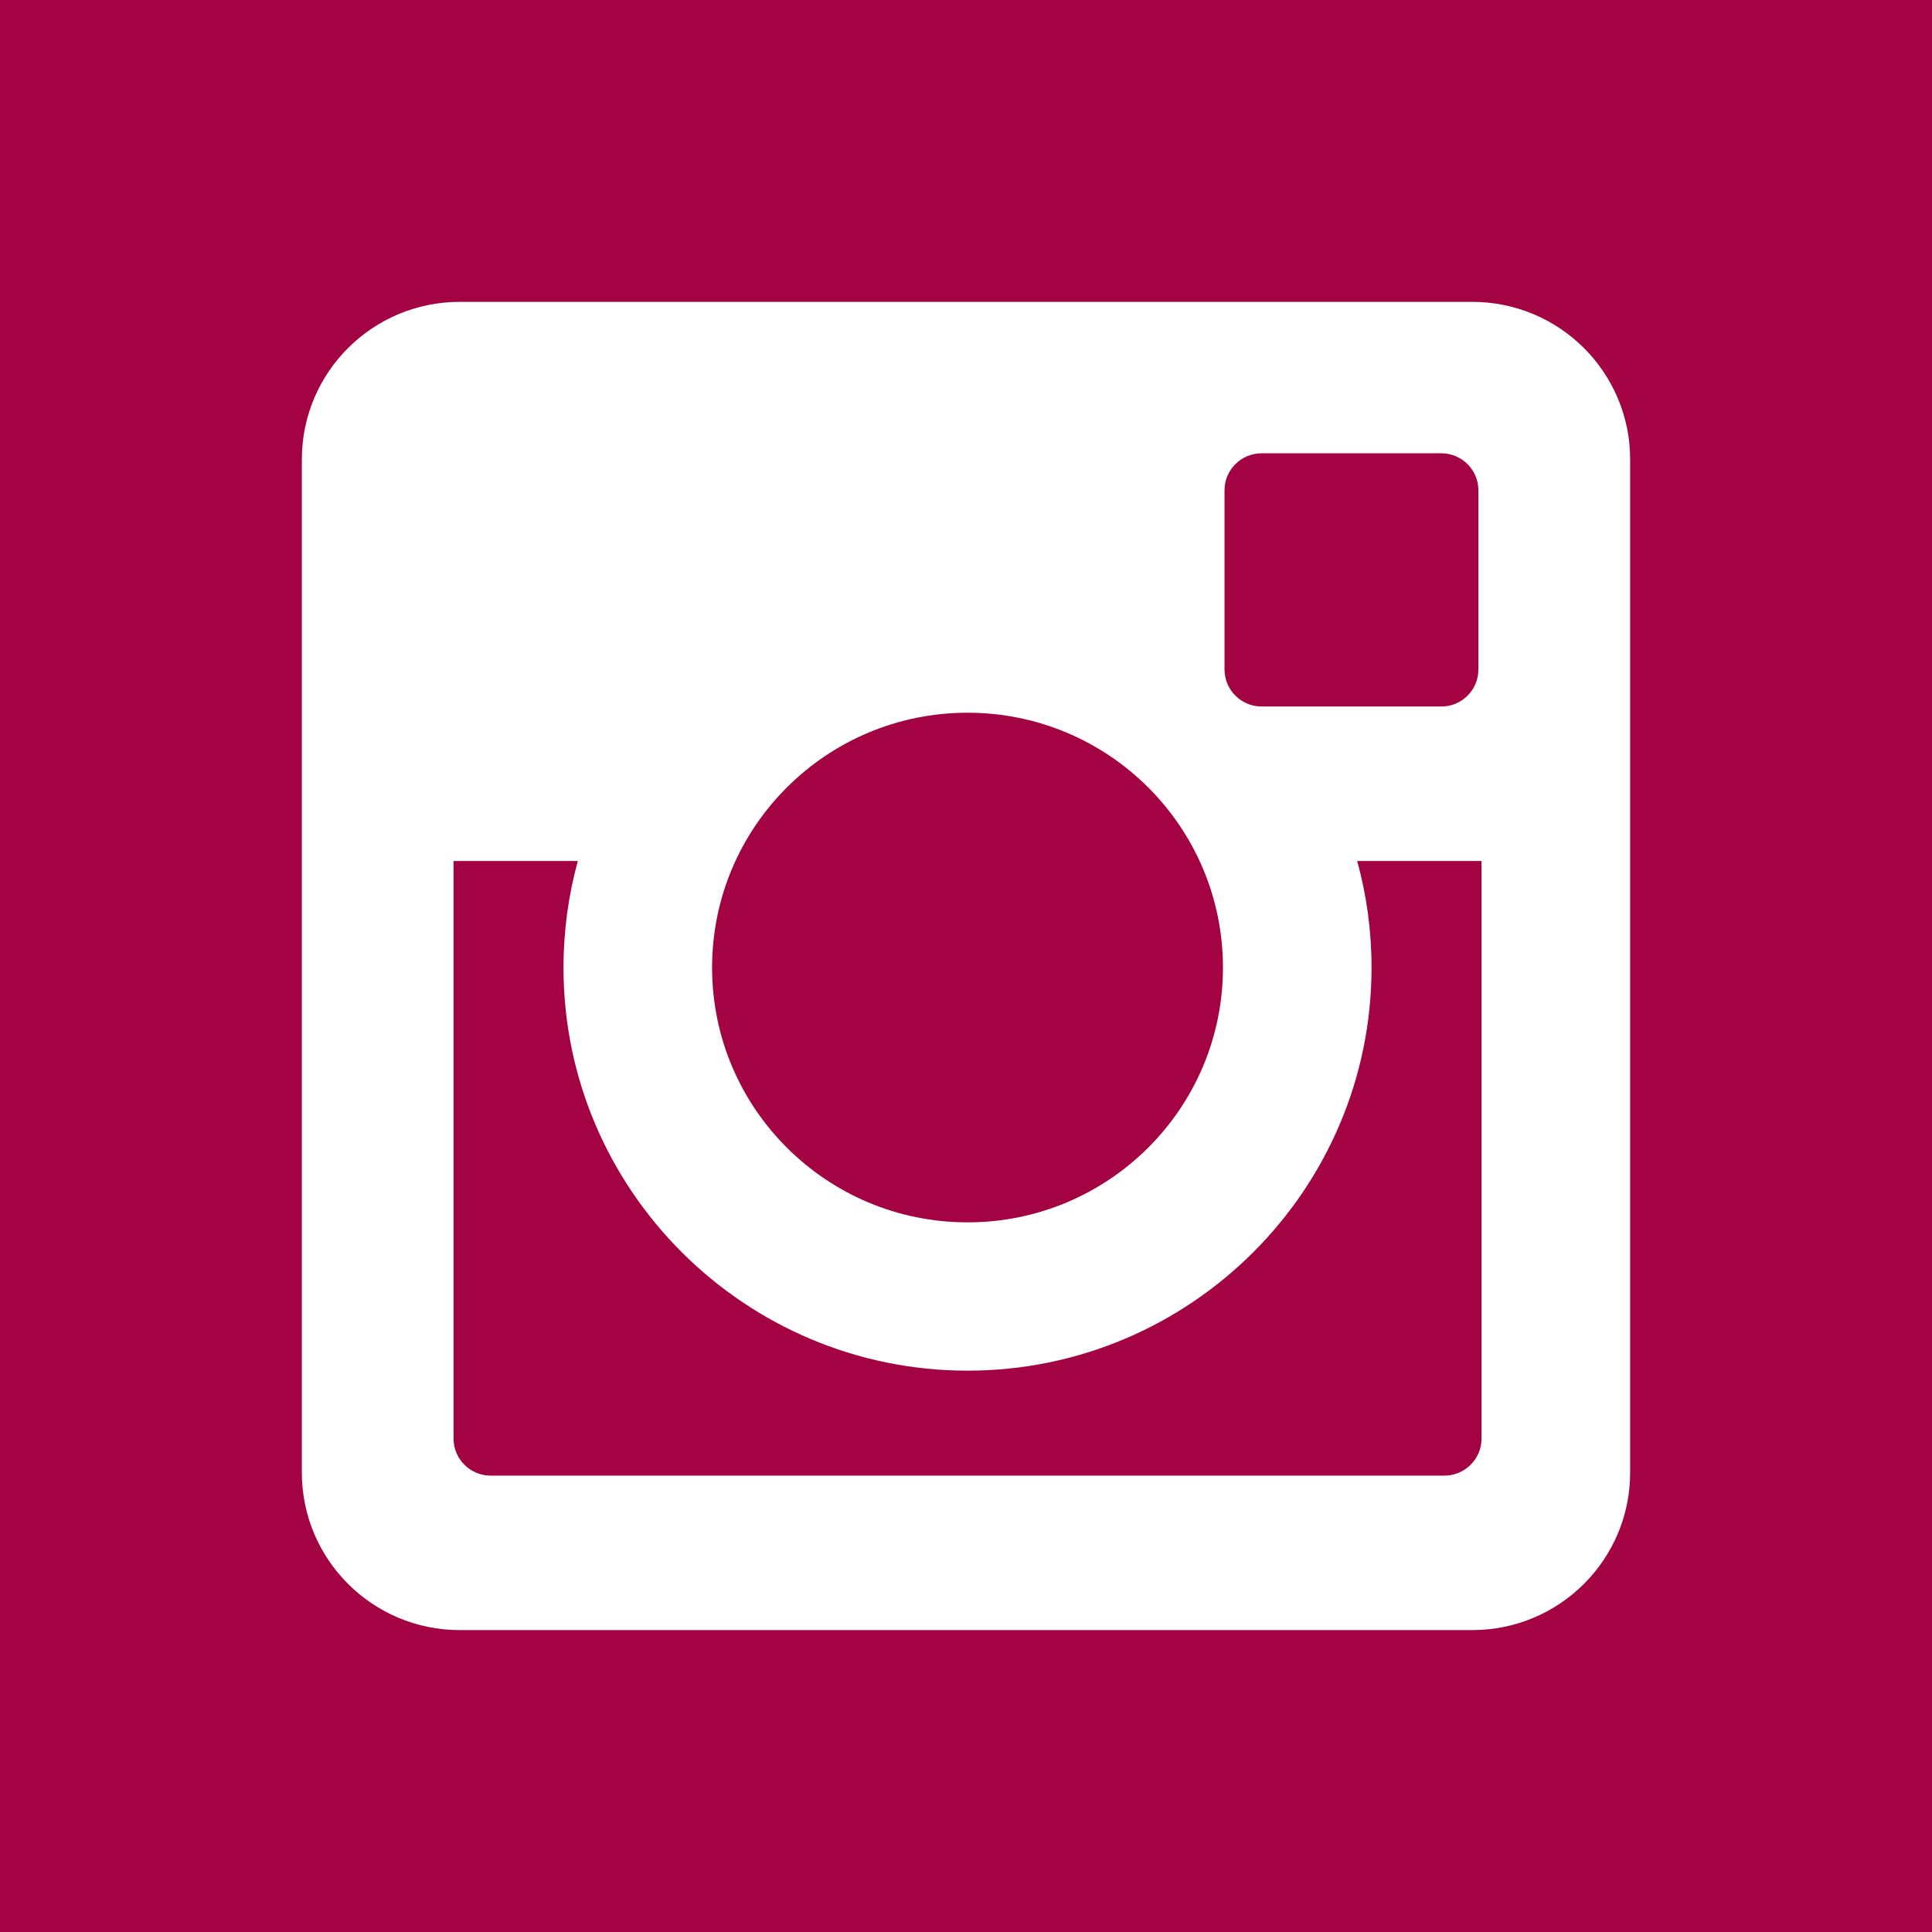 <?xml version="1.0" encoding="utf-8"?>
<!-- Generator: Adobe Illustrator 16.0.0, SVG Export Plug-In . SVG Version: 6.00 Build 0)  -->
<!DOCTYPE svg PUBLIC "-//W3C//DTD SVG 1.1//EN" "http://www.w3.org/Graphics/SVG/1.1/DTD/svg11.dtd">
<svg version="1.1" id="Ebene_1" xmlns="http://www.w3.org/2000/svg" xmlns:xlink="http://www.w3.org/1999/xlink" x="0px" y="0px"
	 width="42px" height="42px" viewBox="0 0 42 42" enable-background="new 0 0 42 42" xml:space="preserve">
<g>
	<path fill="#A40343" d="M21.034,26.573c3.066,0,5.552-2.48,5.552-5.539c0-3.059-2.486-5.54-5.552-5.54
		c-3.067,0-5.554,2.481-5.554,5.54C15.48,24.093,17.967,26.573,21.034,26.573"/>
	<path fill="#A40343" d="M29.816,21.034c0,4.83-3.94,8.763-8.782,8.763c-4.844,0-8.784-3.933-8.784-8.763
		c0-0.803,0.109-1.579,0.312-2.317H9.86v12.558c0,0.444,0.362,0.804,0.808,0.804h20.73c0.445,0,0.809-0.36,0.809-0.804V18.717
		h-2.703C29.708,19.456,29.816,20.231,29.816,21.034"/>
	<path fill="#A40343" d="M27.427,15.359h3.905c0.446,0,0.807-0.359,0.807-0.805v-3.896c0-0.444-0.361-0.804-0.807-0.804h-3.905
		c-0.445,0-0.807,0.36-0.807,0.804v3.896C26.621,15,26.982,15.359,27.427,15.359"/>
	<path fill="#A40343" d="M35.438,32.012c0,1.891-1.537,3.425-3.433,3.425H9.995c-1.896,0-3.433-1.534-3.433-3.425V9.987
		c0-1.892,1.537-3.425,3.433-3.425h22.01c1.896,0,3.433,1.533,3.433,3.425V32.012z M0,42h42V0H0V42z"/>
</g>
</svg>
